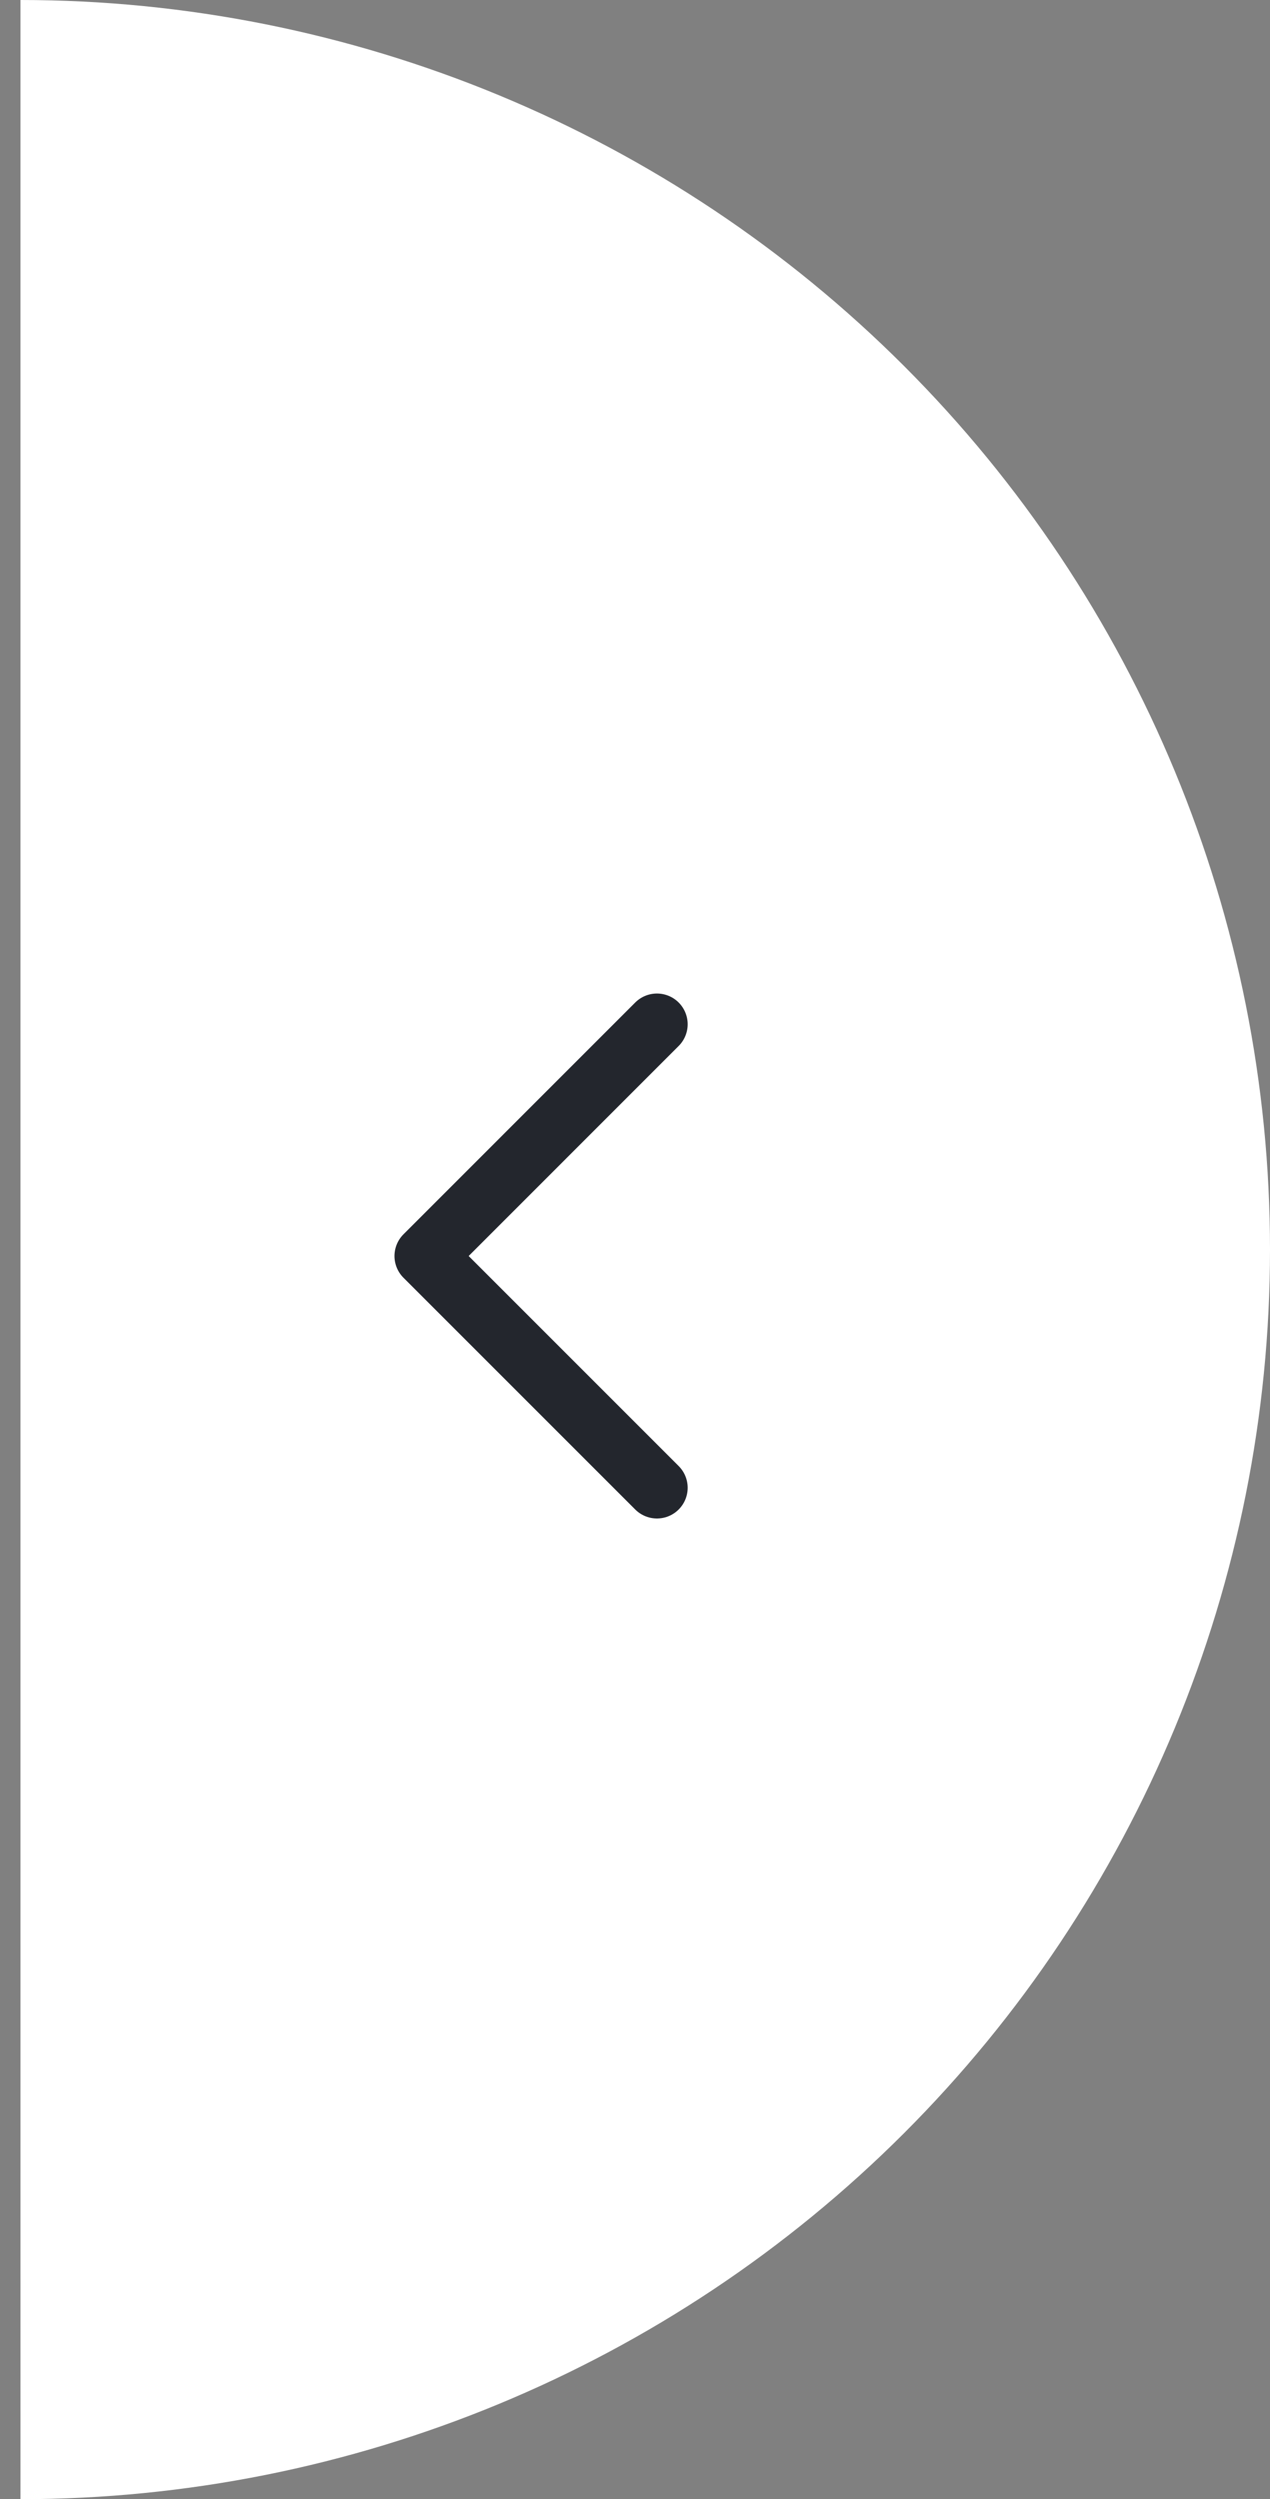 <svg width="62" height="122" viewBox="0 0 62 122" fill="none" xmlns="http://www.w3.org/2000/svg">
<rect x="0" y="0" width="62" height="122" fill="#808080" stroke="none"/>
<path d="M1 122C17.178 122 32.694 115.573 44.133 104.134C55.573 92.694 62 77.178 62 61C62 44.822 55.573 29.306 44.133 17.866C32.694 6.427 17.178 3.15001e-06 1 0L1 61L1 122Z" fill="white"/>
<path d="M32.071 50L20.758 61.314L32.071 72.627" stroke="#23262D" stroke-width="3" stroke-linecap="round" stroke-linejoin="round"/>
</svg>
